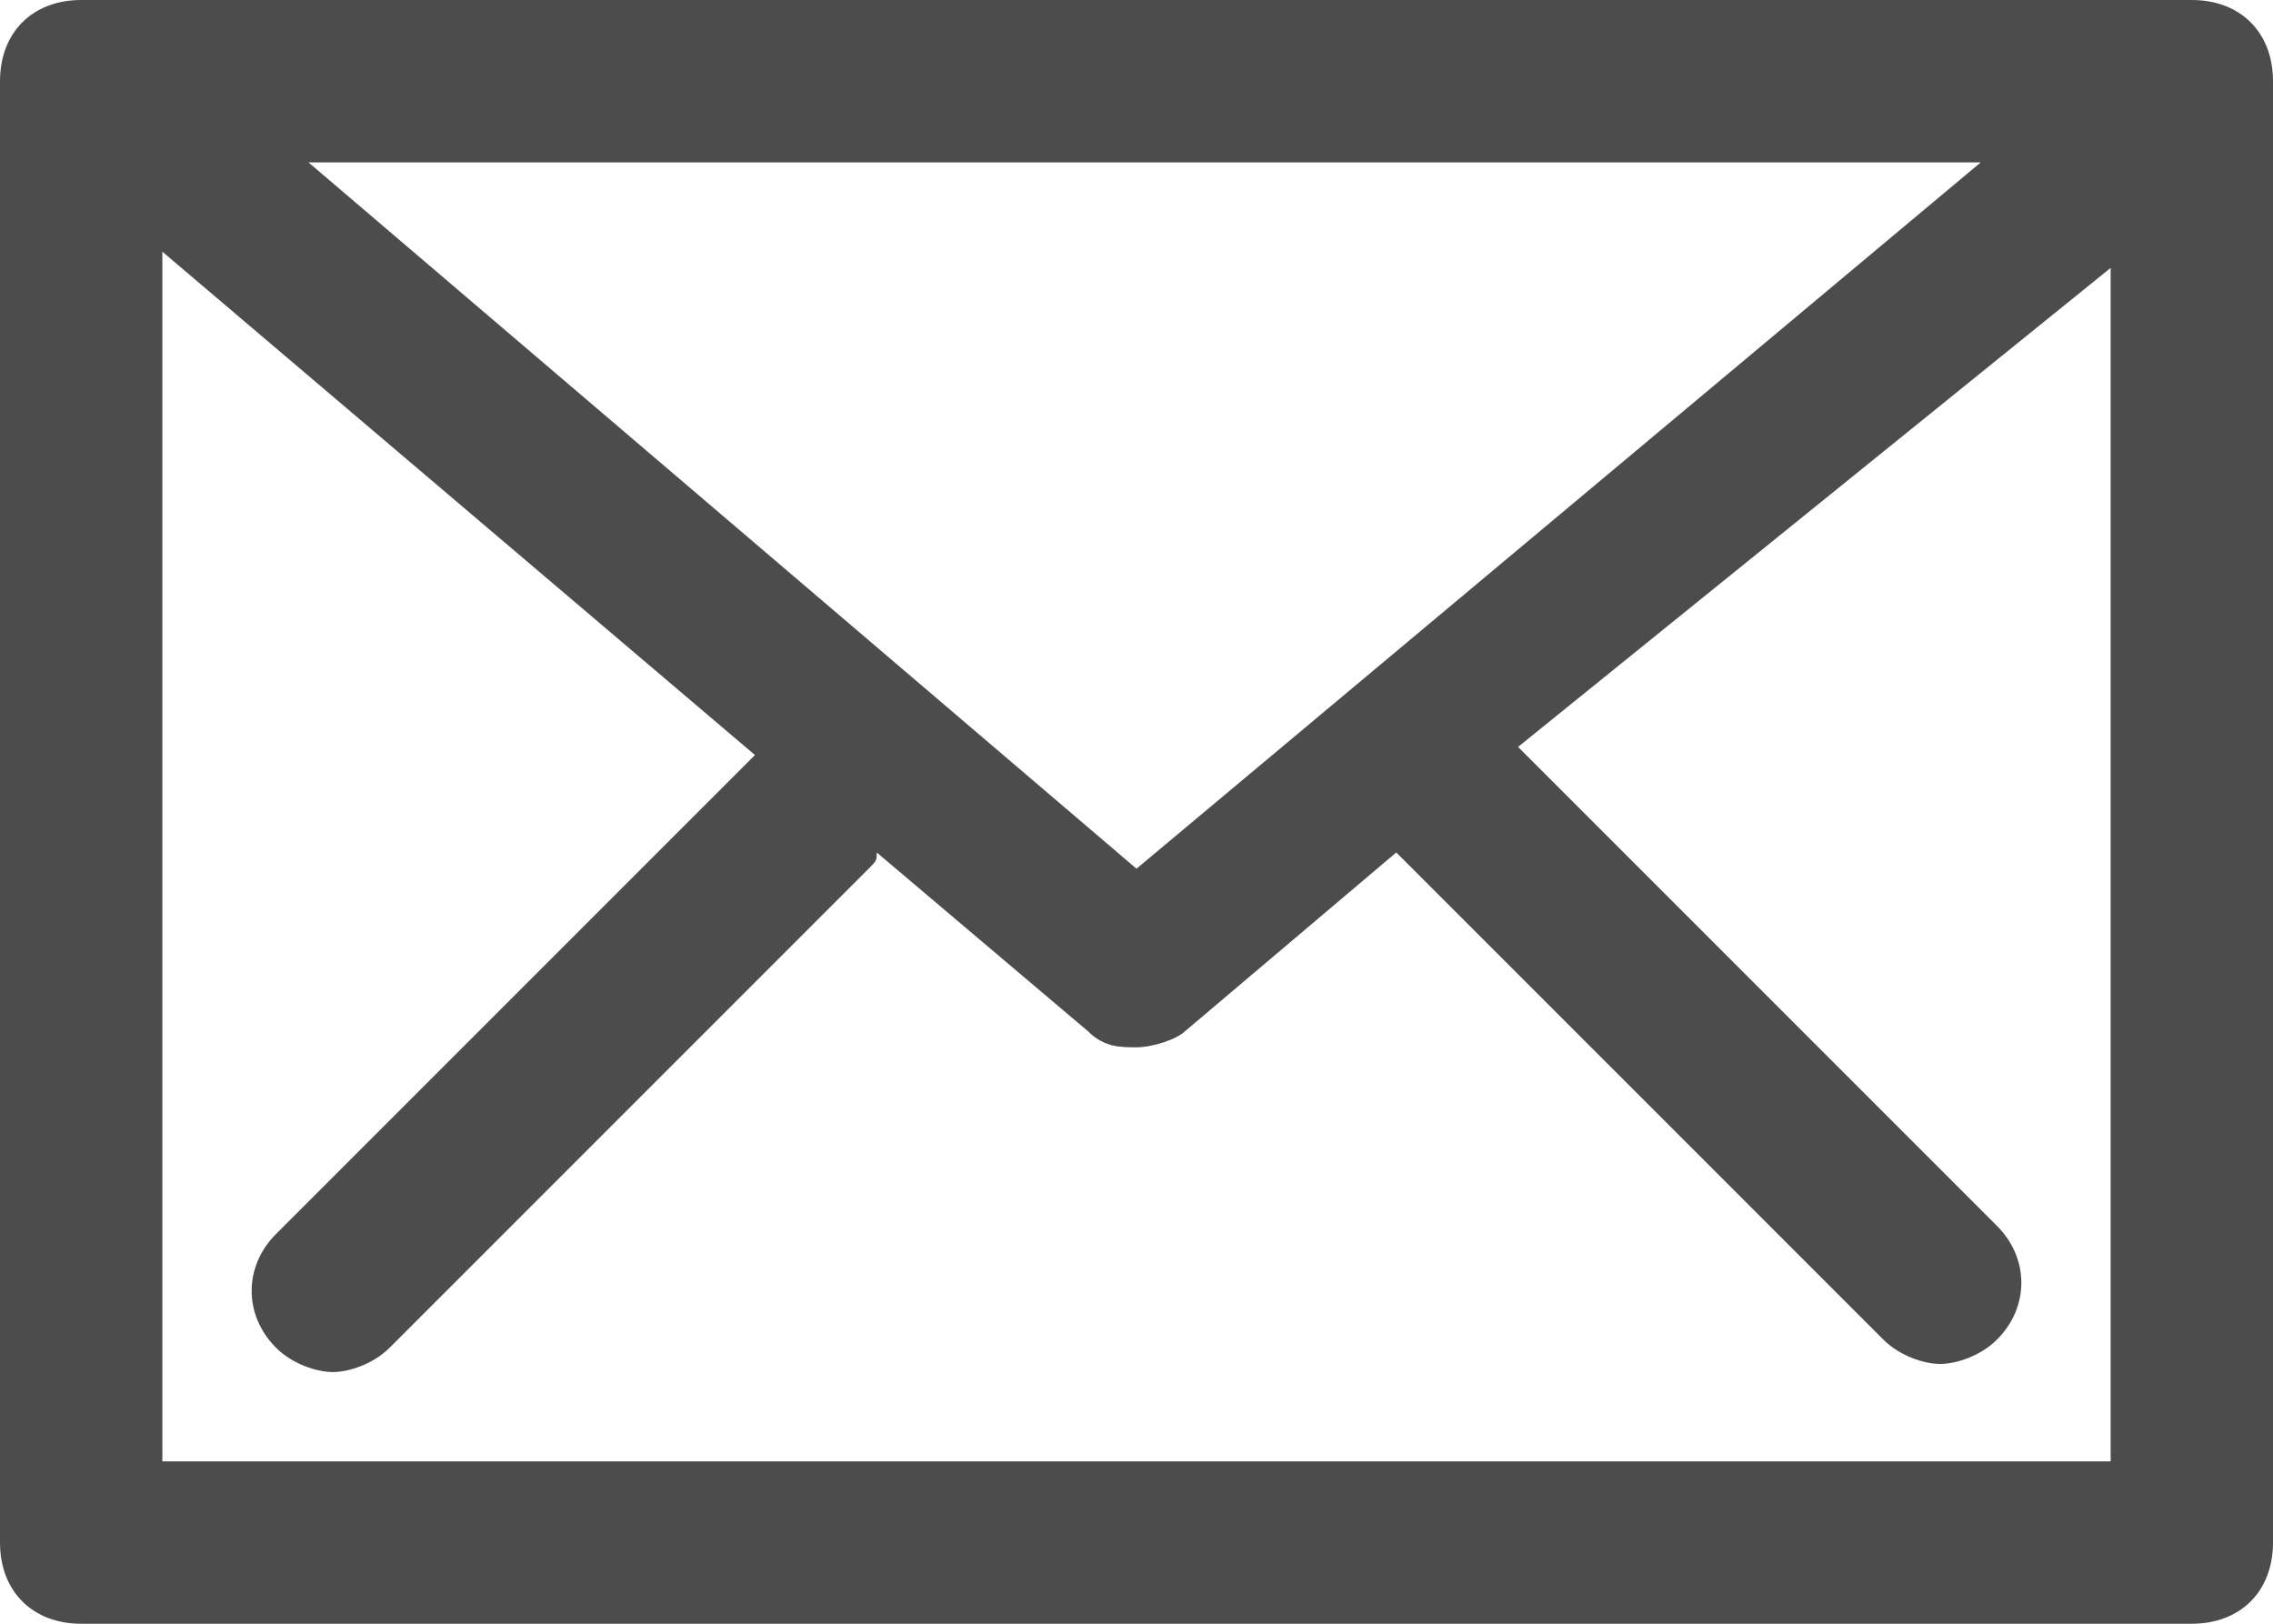 <?xml version="1.0" encoding="utf-8"?>
<!-- Generator: Adobe Illustrator 24.0.1, SVG Export Plug-In . SVG Version: 6.00 Build 0)  -->
<svg version="1.1" id="Layer_1" xmlns="http://www.w3.org/2000/svg" xmlns:xlink="http://www.w3.org/1999/xlink" x="0px" y="0px"
	 viewBox="0 0 28 20" style="enable-background:new 0 0 28 20;" xml:space="preserve">
<style type="text/css">
	.st0{fill:#4c4c4c;}
</style>
<path class="st0" d="M27,0H1C0.4,0,0,0.4,0,1v18c0,0.6,0.4,1,1,1h26c0.6,0,1-0.4,1-1V1C28,0.4,27.6,0,27,0z M14,10.7L3.8,2h20.6
	L14,10.7z M2,18V3.1l7.3,6.2l0,0l-5.9,5.9c-0.4,0.4-0.4,1,0,1.4c0.2,0.2,0.5,0.3,0.7,0.3s0.5-0.1,0.7-0.3l5.9-5.9
	c0.1-0.1,0.1-0.1,0.1-0.2l2.6,2.2c0.2,0.2,0.4,0.2,0.6,0.2c0.2,0,0.5-0.1,0.6-0.2l2.6-2.2l0.1,0.1l5.9,5.9c0.2,0.2,0.5,0.3,0.7,0.3
	s0.5-0.1,0.7-0.3c0.4-0.4,0.4-1,0-1.4l-5.9-5.9L26,3.3V18H2z"/>
</svg>
